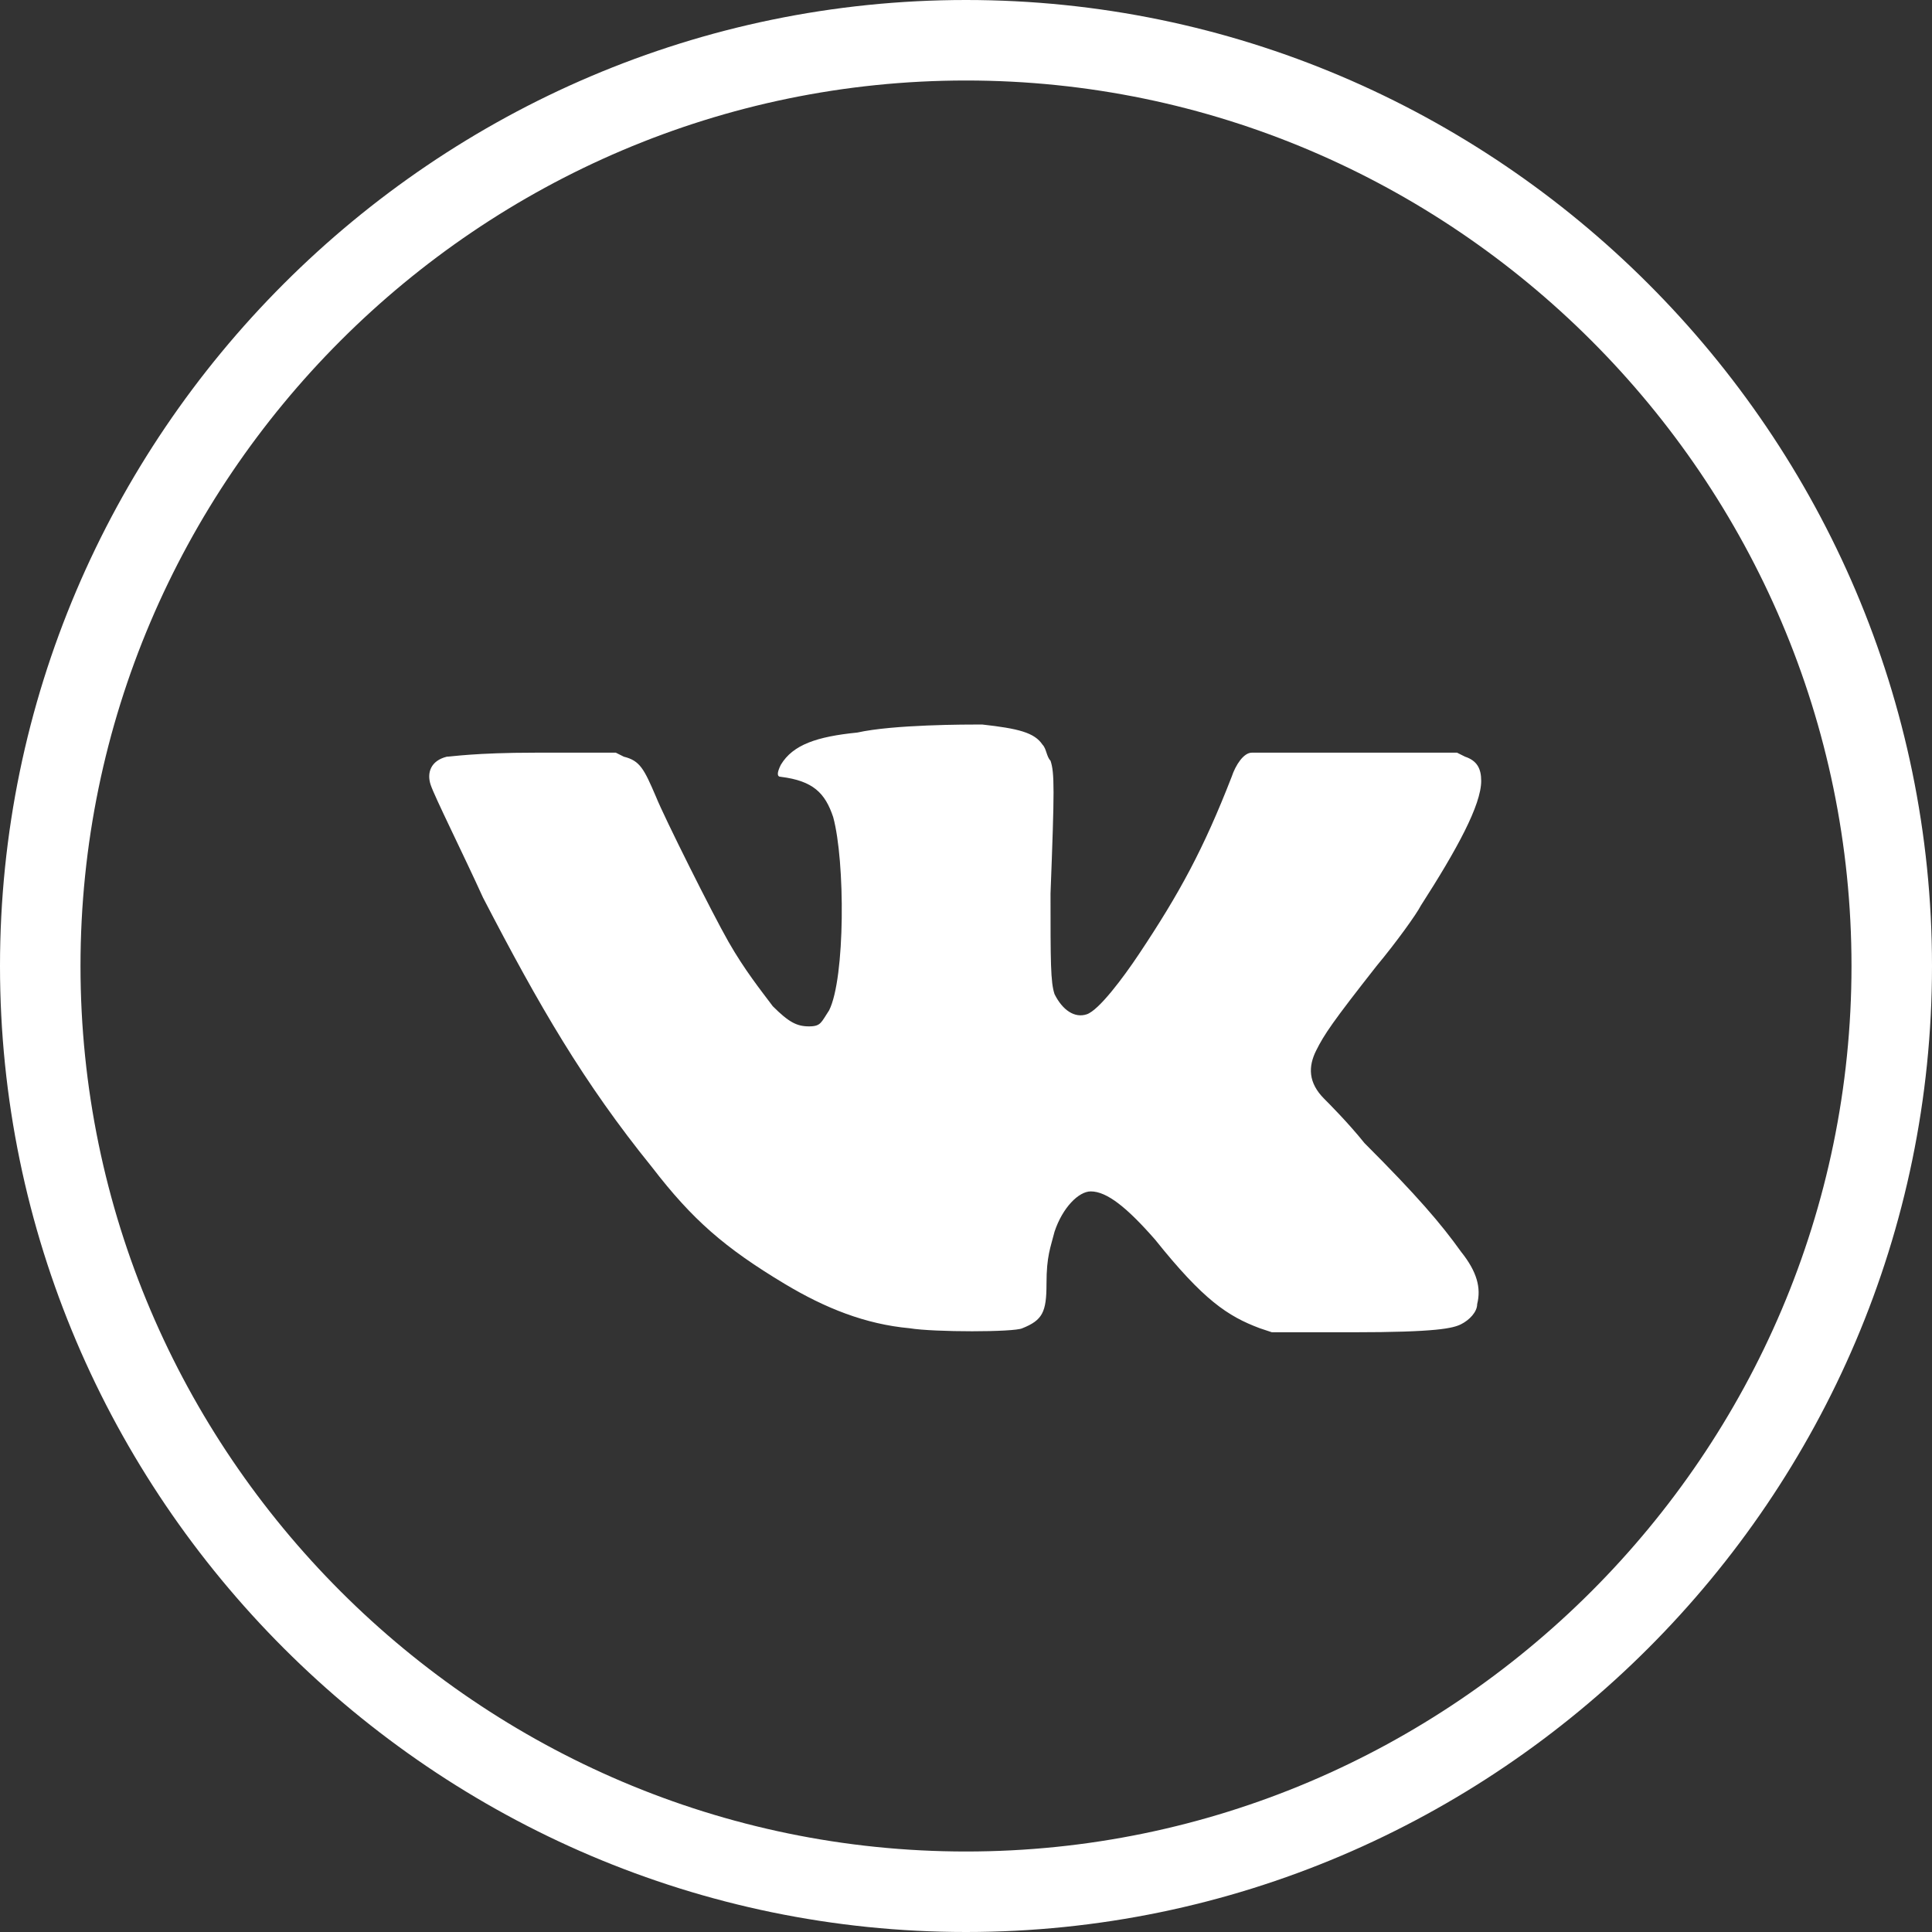 <?xml version="1.0" encoding="utf-8"?>
<!-- Generator: Adobe Illustrator 21.1.0, SVG Export Plug-In . SVG Version: 6.00 Build 0)  -->
<svg version="1.1" id="Layer_1" xmlns="http://www.w3.org/2000/svg" xmlns:xlink="http://www.w3.org/1999/xlink" x="0px" y="0px"
	 viewBox="0 0 48 48" style="enable-background:new 0 0 48 48;" xml:space="preserve">
<rect x="0" y="0" width="48" height="48" fill="#333333" stroke="none"/>
<style type="text/css">
	.st0{fill:#FFFFFF;}
</style>
<title>Group 27 Copy</title>
<desc>Created with Sketch.</desc>
<g id="Symbols">
	<g id="Futter" transform="translate(-175, -131)">
		<g id="Group-27-Copy" transform="translate(175, 131)">
			<g id="Group-5">
				<path class="st0" d="M24,48C10.8,48,0,37.2,0,24S10.8,0,24,0s24,10.8,24,24S37.2,48,24,48z M24,2C11.9,2,2,11.9,2,24
					s9.9,22,22,22s22-9.9,22-22S36.1,2,24,2z"/>
				<path id="Fill-1" class="st0" d="M24.4,18c0.9,0.1,1.3,0.2,1.5,0.5c0.1,0.1,0.1,0.3,0.2,0.4c0.1,0.3,0.1,0.7,0,3.3
					c0,1.7,0,2.2,0.1,2.5c0.2,0.4,0.5,0.6,0.8,0.5c0.3-0.1,0.9-0.9,1.3-1.5c1-1.5,1.6-2.6,2.3-4.4c0.1-0.3,0.3-0.6,0.5-0.6
					c0.1,0,1.2,0,2.6,0l2.5,0l0.2,0.1c0.3,0.1,0.4,0.3,0.4,0.6c0,0.6-0.6,1.7-1.5,3.1c-0.1,0.2-0.6,0.9-1.1,1.5
					c-1.1,1.4-1.3,1.7-1.5,2.1c-0.2,0.4-0.2,0.8,0.2,1.2c0.1,0.1,0.6,0.6,1,1.1c1.3,1.3,1.9,2,2.4,2.7c0.4,0.5,0.5,0.9,0.4,1.3
					c0,0.2-0.2,0.4-0.4,0.5c-0.2,0.1-0.6,0.2-2.7,0.2l-2,0l-0.3-0.1c-0.8-0.3-1.4-0.7-2.6-2.2c-0.7-0.8-1.2-1.2-1.6-1.2
					c-0.3,0-0.7,0.4-0.9,1c-0.1,0.4-0.2,0.6-0.2,1.3c0,0.7-0.1,0.9-0.6,1.1c-0.2,0.1-2.2,0.1-2.8,0c-1.1-0.1-2.1-0.5-3.1-1.1
					c-1.5-0.9-2.3-1.6-3.3-2.9c-1.7-2.1-2.8-4-4.2-6.7c-0.5-1.1-1.2-2.5-1.3-2.8c-0.1-0.3,0-0.6,0.4-0.7c0.1,0,0.7-0.1,2.2-0.1l2,0
					l0.2,0.1c0.4,0.1,0.5,0.3,0.8,1c0.2,0.5,1.4,2.9,1.8,3.6c0.4,0.7,0.8,1.2,1.1,1.6c0.4,0.4,0.6,0.5,0.9,0.5
					c0.3,0,0.3-0.1,0.5-0.4c0.4-0.8,0.4-3.7,0.1-4.8c-0.2-0.6-0.5-0.9-1.3-1c-0.1,0-0.1-0.1,0-0.3c0.3-0.5,0.9-0.7,1.9-0.8
					C22.2,18,24,18,24.4,18"/>
			</g>
		</g>
	</g>
</g>
</svg>
